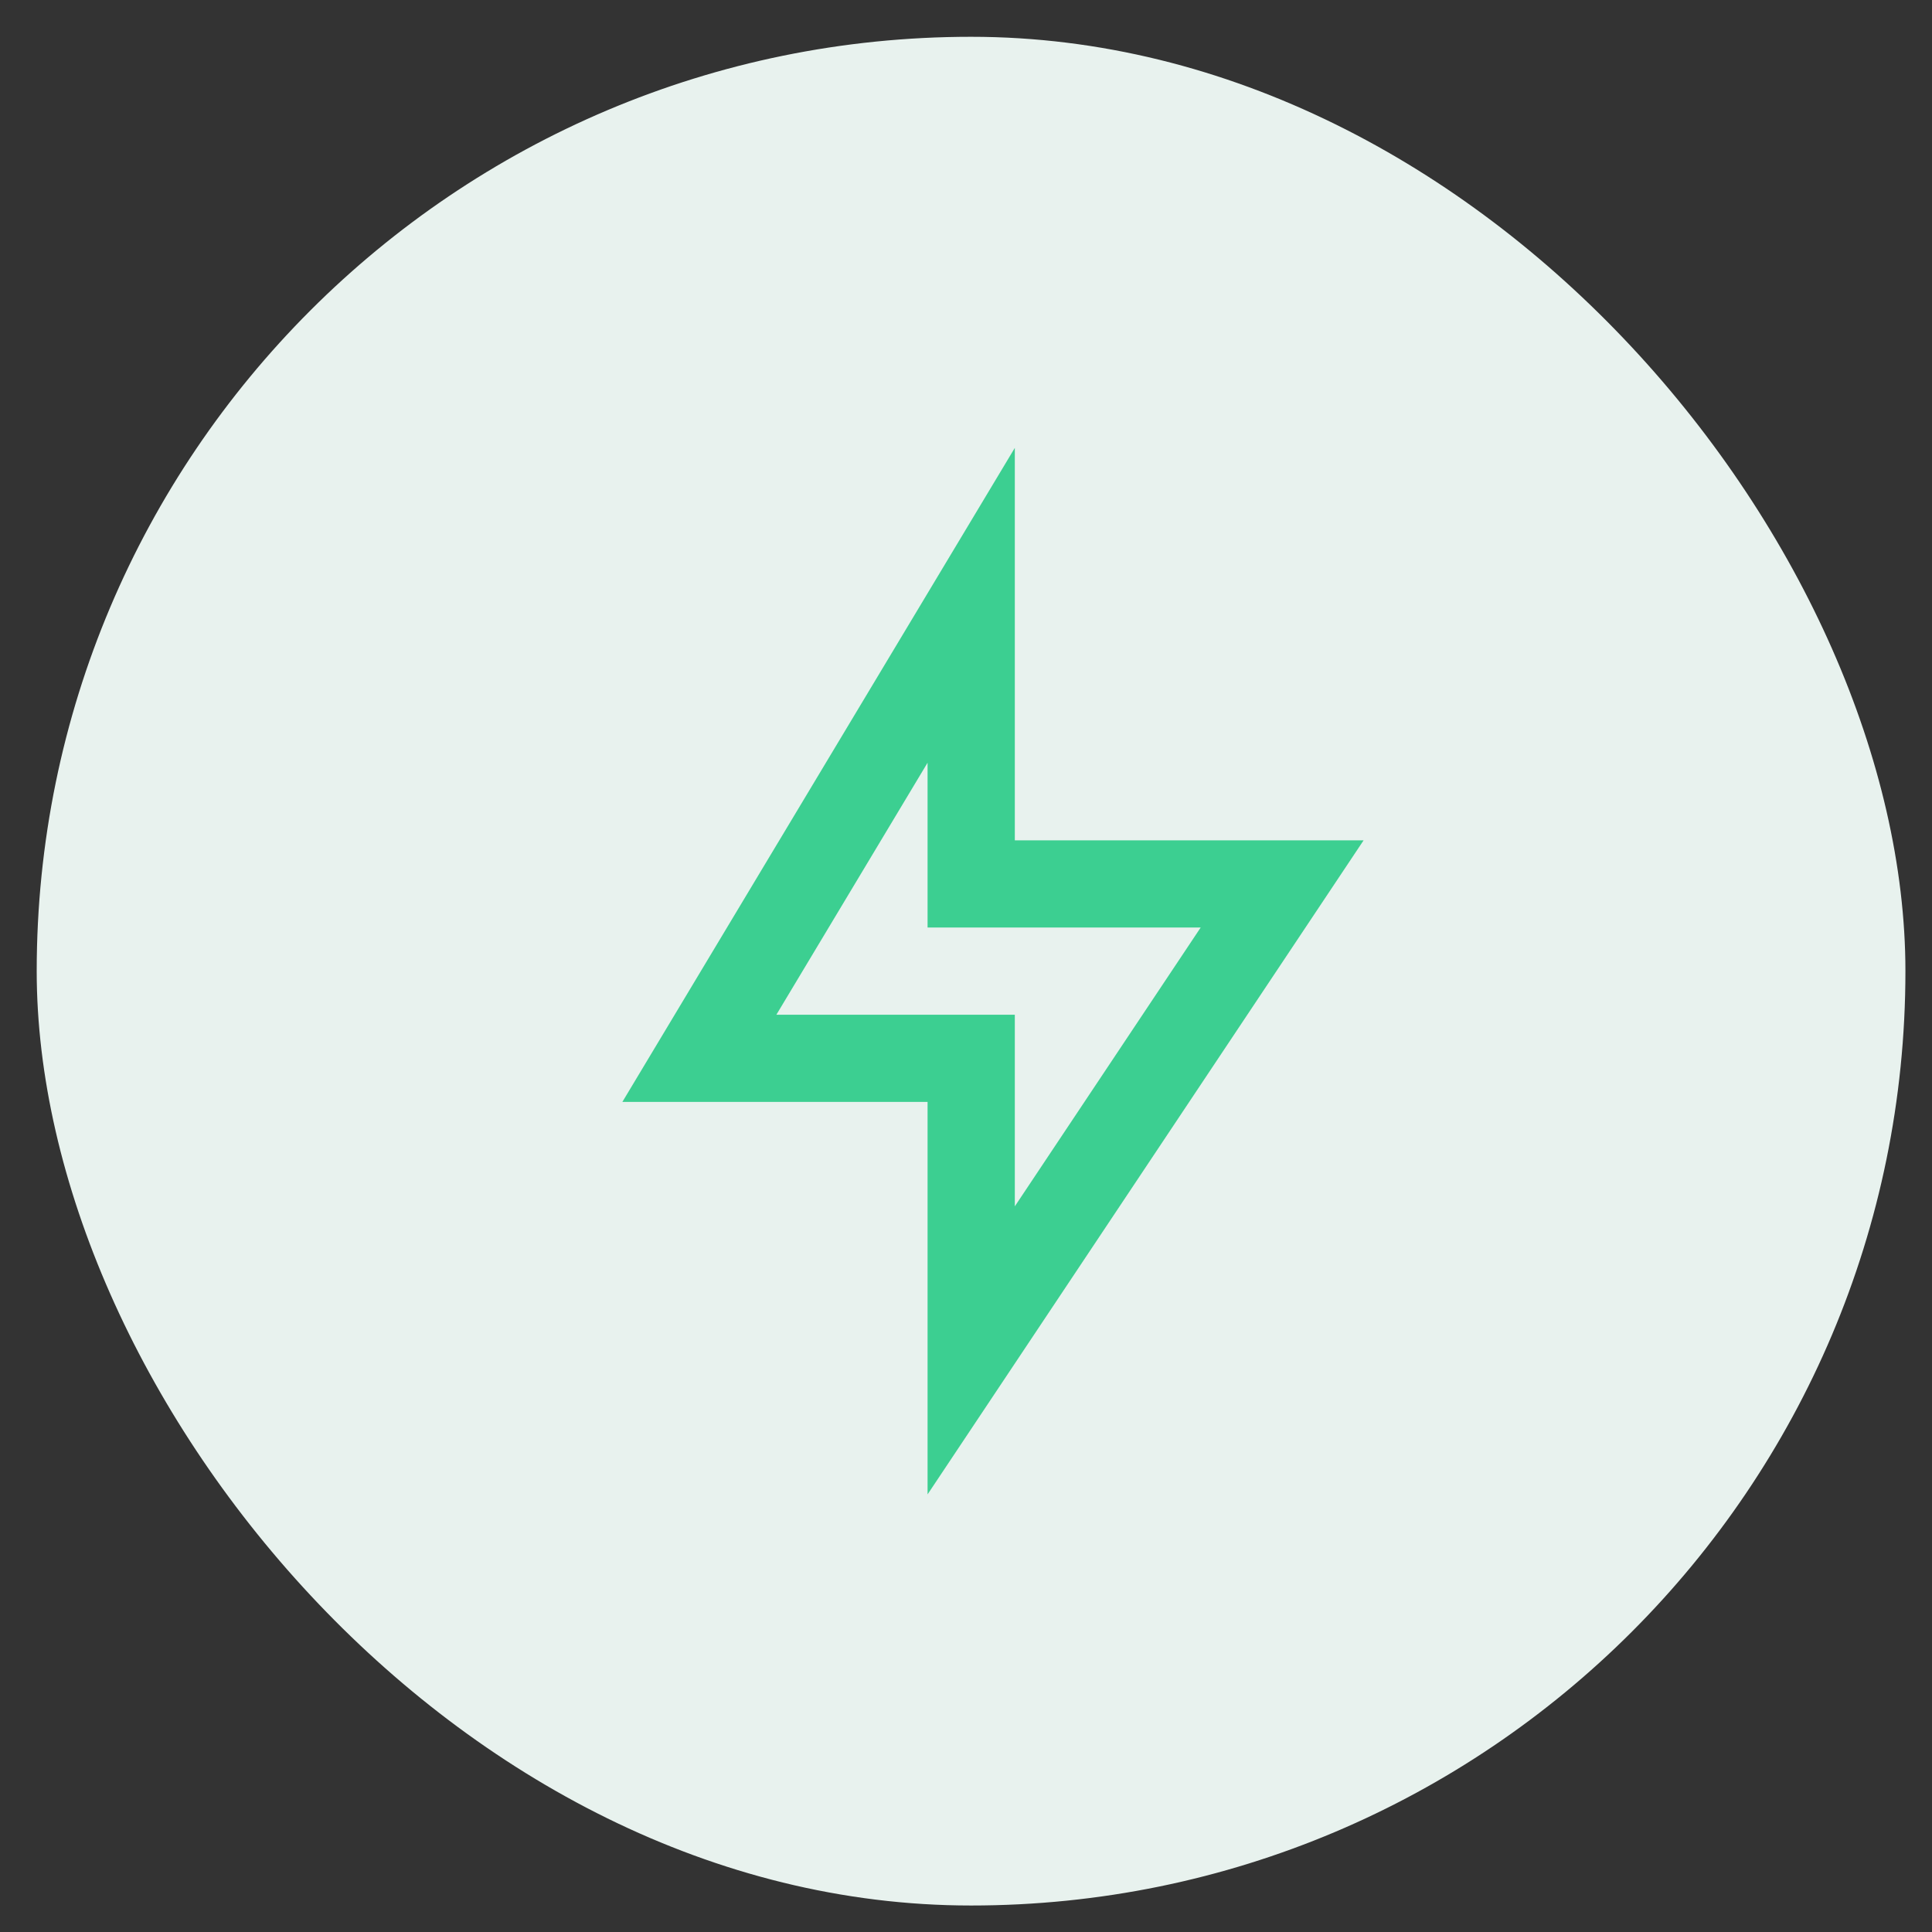 <svg width="45" height="45" viewBox="0 0 45 45" fill="none" xmlns="http://www.w3.org/2000/svg">
<rect x="0" y="0" width="45" height="45" fill="#333333" stroke="none"/>
<rect x="0.855" y="0.857" width="43.526" height="43.526" rx="21.763" fill="#E8F2EE"/>
<path d="M23.637 19.573H31.761L21.605 34.807V25.666H14.496L23.637 10.432V19.573ZM21.605 21.604V17.765L18.083 23.635H23.637V28.098L27.966 21.604H21.605Z" fill="#3CCF91"/>
</svg>

